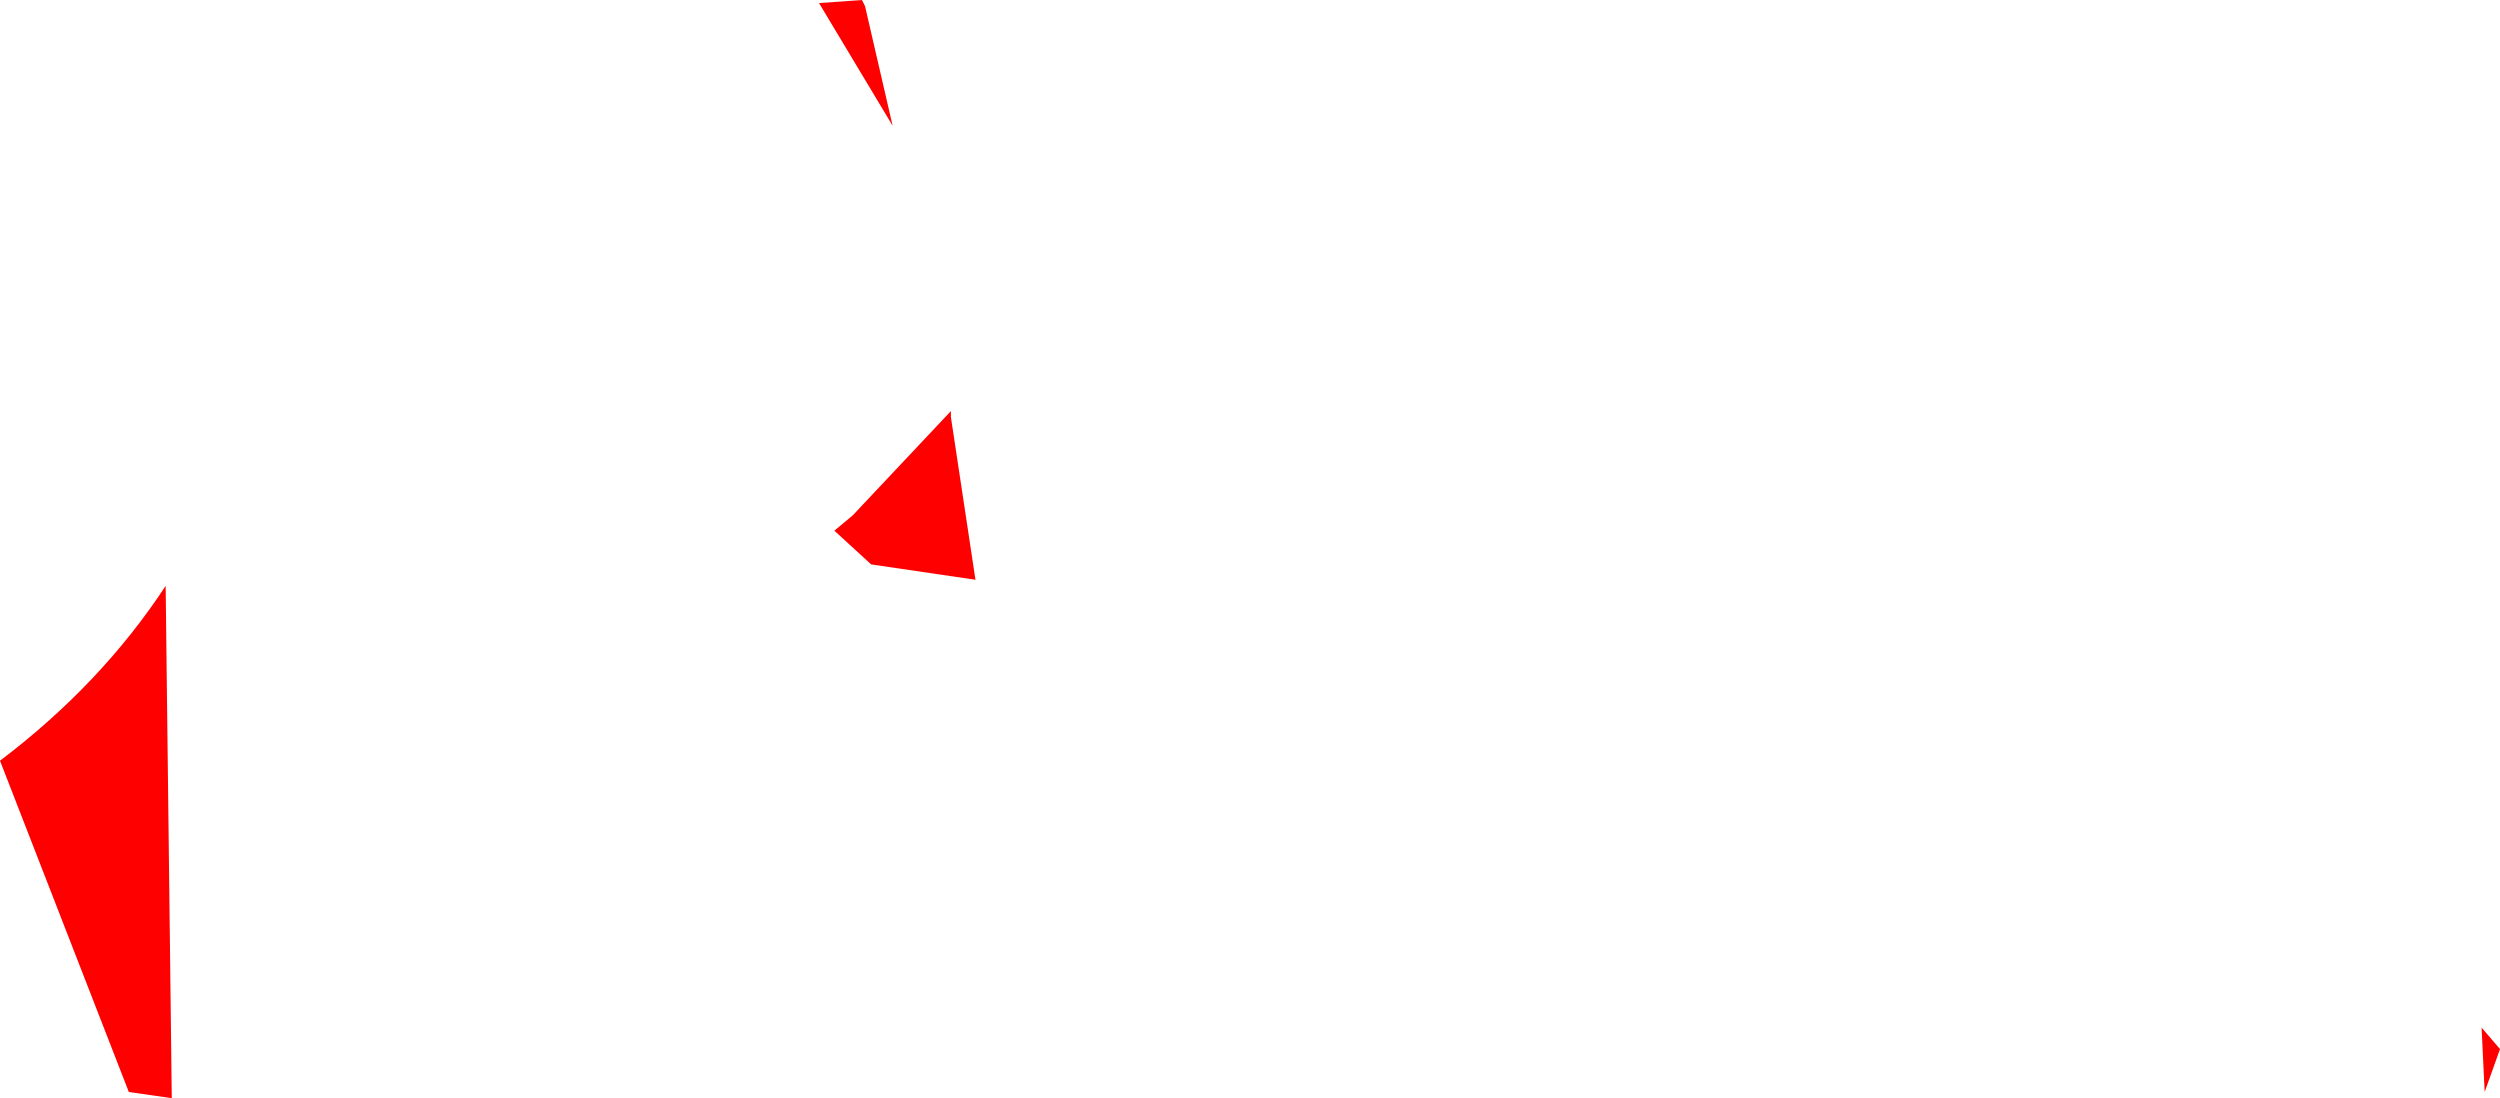 <?xml version="1.0" encoding="UTF-8" standalone="no"?>
<svg xmlns:xlink="http://www.w3.org/1999/xlink" height="17.9px" width="40.75px" xmlns="http://www.w3.org/2000/svg">
  <g transform="matrix(1.0, 0.0, 0.0, 1.0, -192.45, -39.65)">
    <path d="M233.2 56.75 L232.95 57.45 232.9 56.4 233.2 56.75 M195.25 57.55 L194.55 57.45 192.45 52.05 Q194.1 50.8 195.15 49.2 L195.25 57.55 M206.05 48.3 L206.35 48.05 207.95 46.35 207.95 46.45 208.35 49.1 206.65 48.85 206.05 48.3 M206.55 39.75 L207.0 41.7 207.0 41.8 207.0 41.7 205.8 39.7 206.5 39.65 206.55 39.75" fill="#ff0000" fill-rule="evenodd" stroke="none"/>
  </g>
</svg>
